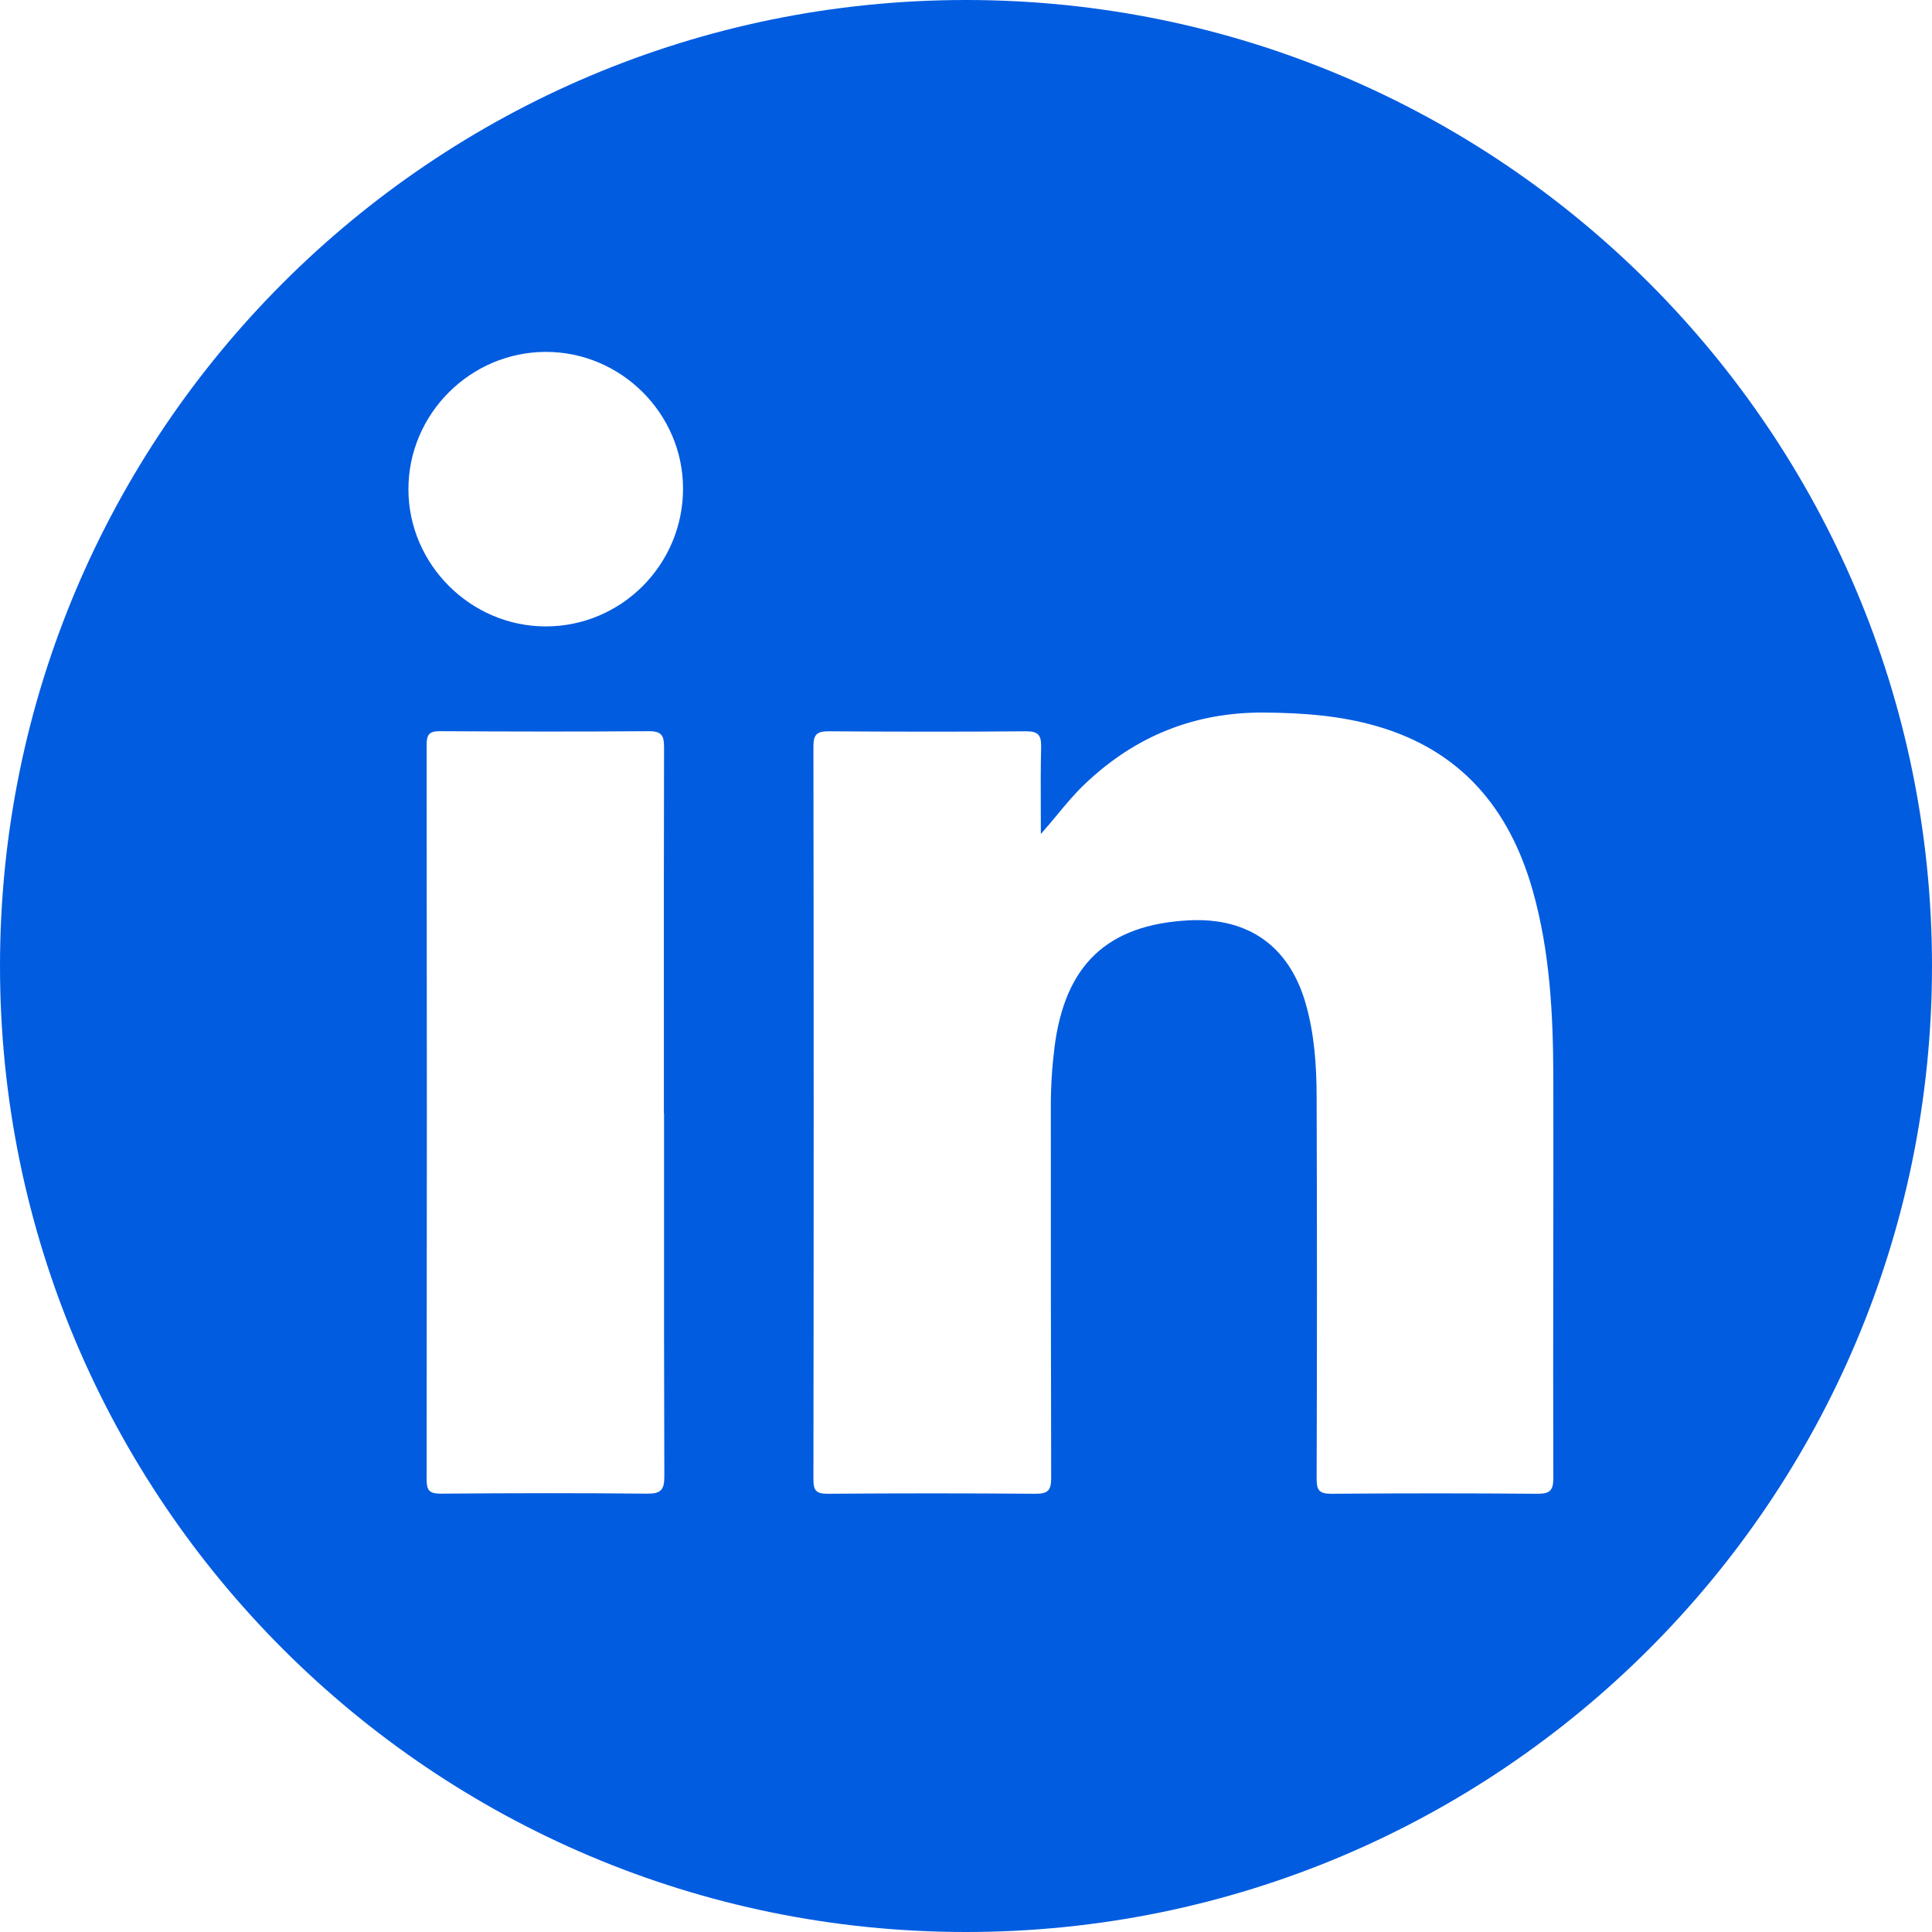 <svg width="35" height="35" viewBox="0 0 35 35" fill="none" xmlns="http://www.w3.org/2000/svg">
<path fill-rule="evenodd" clip-rule="evenodd" d="M35 17.5C35 27.165 27.165 35 17.5 35C7.835 35 0 27.165 0 17.5C0 7.835 7.835 0 17.5 0C27.165 0 35 7.835 35 17.5ZM18.856 15.109C18.956 14.997 19.049 14.884 19.141 14.774C19.313 14.566 19.48 14.364 19.673 14.184C20.58 13.329 21.653 12.898 22.908 12.909C23.598 12.914 24.277 12.963 24.941 13.155C26.46 13.593 27.341 14.64 27.764 16.123C28.08 17.236 28.137 18.379 28.14 19.525C28.142 20.652 28.141 21.78 28.139 22.909C28.138 24.198 28.136 25.488 28.14 26.776C28.14 27.002 28.078 27.061 27.855 27.061C26.61 27.051 25.363 27.051 24.119 27.061C23.898 27.061 23.852 26.997 23.852 26.789C23.86 24.49 23.86 22.19 23.852 19.888C23.852 19.312 23.813 18.734 23.652 18.174C23.354 17.142 22.615 16.616 21.534 16.673C20.056 16.751 19.289 17.482 19.102 18.983C19.058 19.341 19.035 19.701 19.037 20.061V20.064C19.037 22.301 19.037 24.537 19.043 26.774C19.043 26.997 18.988 27.061 18.76 27.061C17.505 27.051 16.25 27.051 14.996 27.061C14.793 27.061 14.736 27.01 14.736 26.805C14.742 22.377 14.742 17.946 14.736 13.518C14.736 13.297 14.809 13.248 15.016 13.248C16.206 13.256 17.399 13.258 18.589 13.248C18.809 13.248 18.864 13.318 18.861 13.526C18.852 13.91 18.853 14.294 18.855 14.68C18.855 14.823 18.856 14.966 18.856 15.109ZM12.03 20.173L12.03 21.488C12.029 23.24 12.029 24.993 12.035 26.745C12.035 26.989 11.975 27.061 11.724 27.059C10.479 27.046 9.235 27.049 7.988 27.059C7.788 27.059 7.729 27.01 7.729 26.805C7.734 22.369 7.734 17.933 7.729 13.495C7.729 13.31 7.773 13.246 7.967 13.246C9.23 13.253 10.492 13.256 11.755 13.246C11.998 13.246 12.03 13.336 12.03 13.546C12.026 15.203 12.026 16.859 12.027 18.515V18.517C12.027 19.069 12.027 19.621 12.027 20.173H12.03ZM9.886 11.348C11.26 11.348 12.374 10.228 12.374 8.851V8.849C12.372 7.493 11.252 6.375 9.891 6.375C8.519 6.375 7.394 7.503 7.399 8.872C7.404 10.228 8.53 11.348 9.886 11.348Z" fill="#025CE0"/>
</svg>
